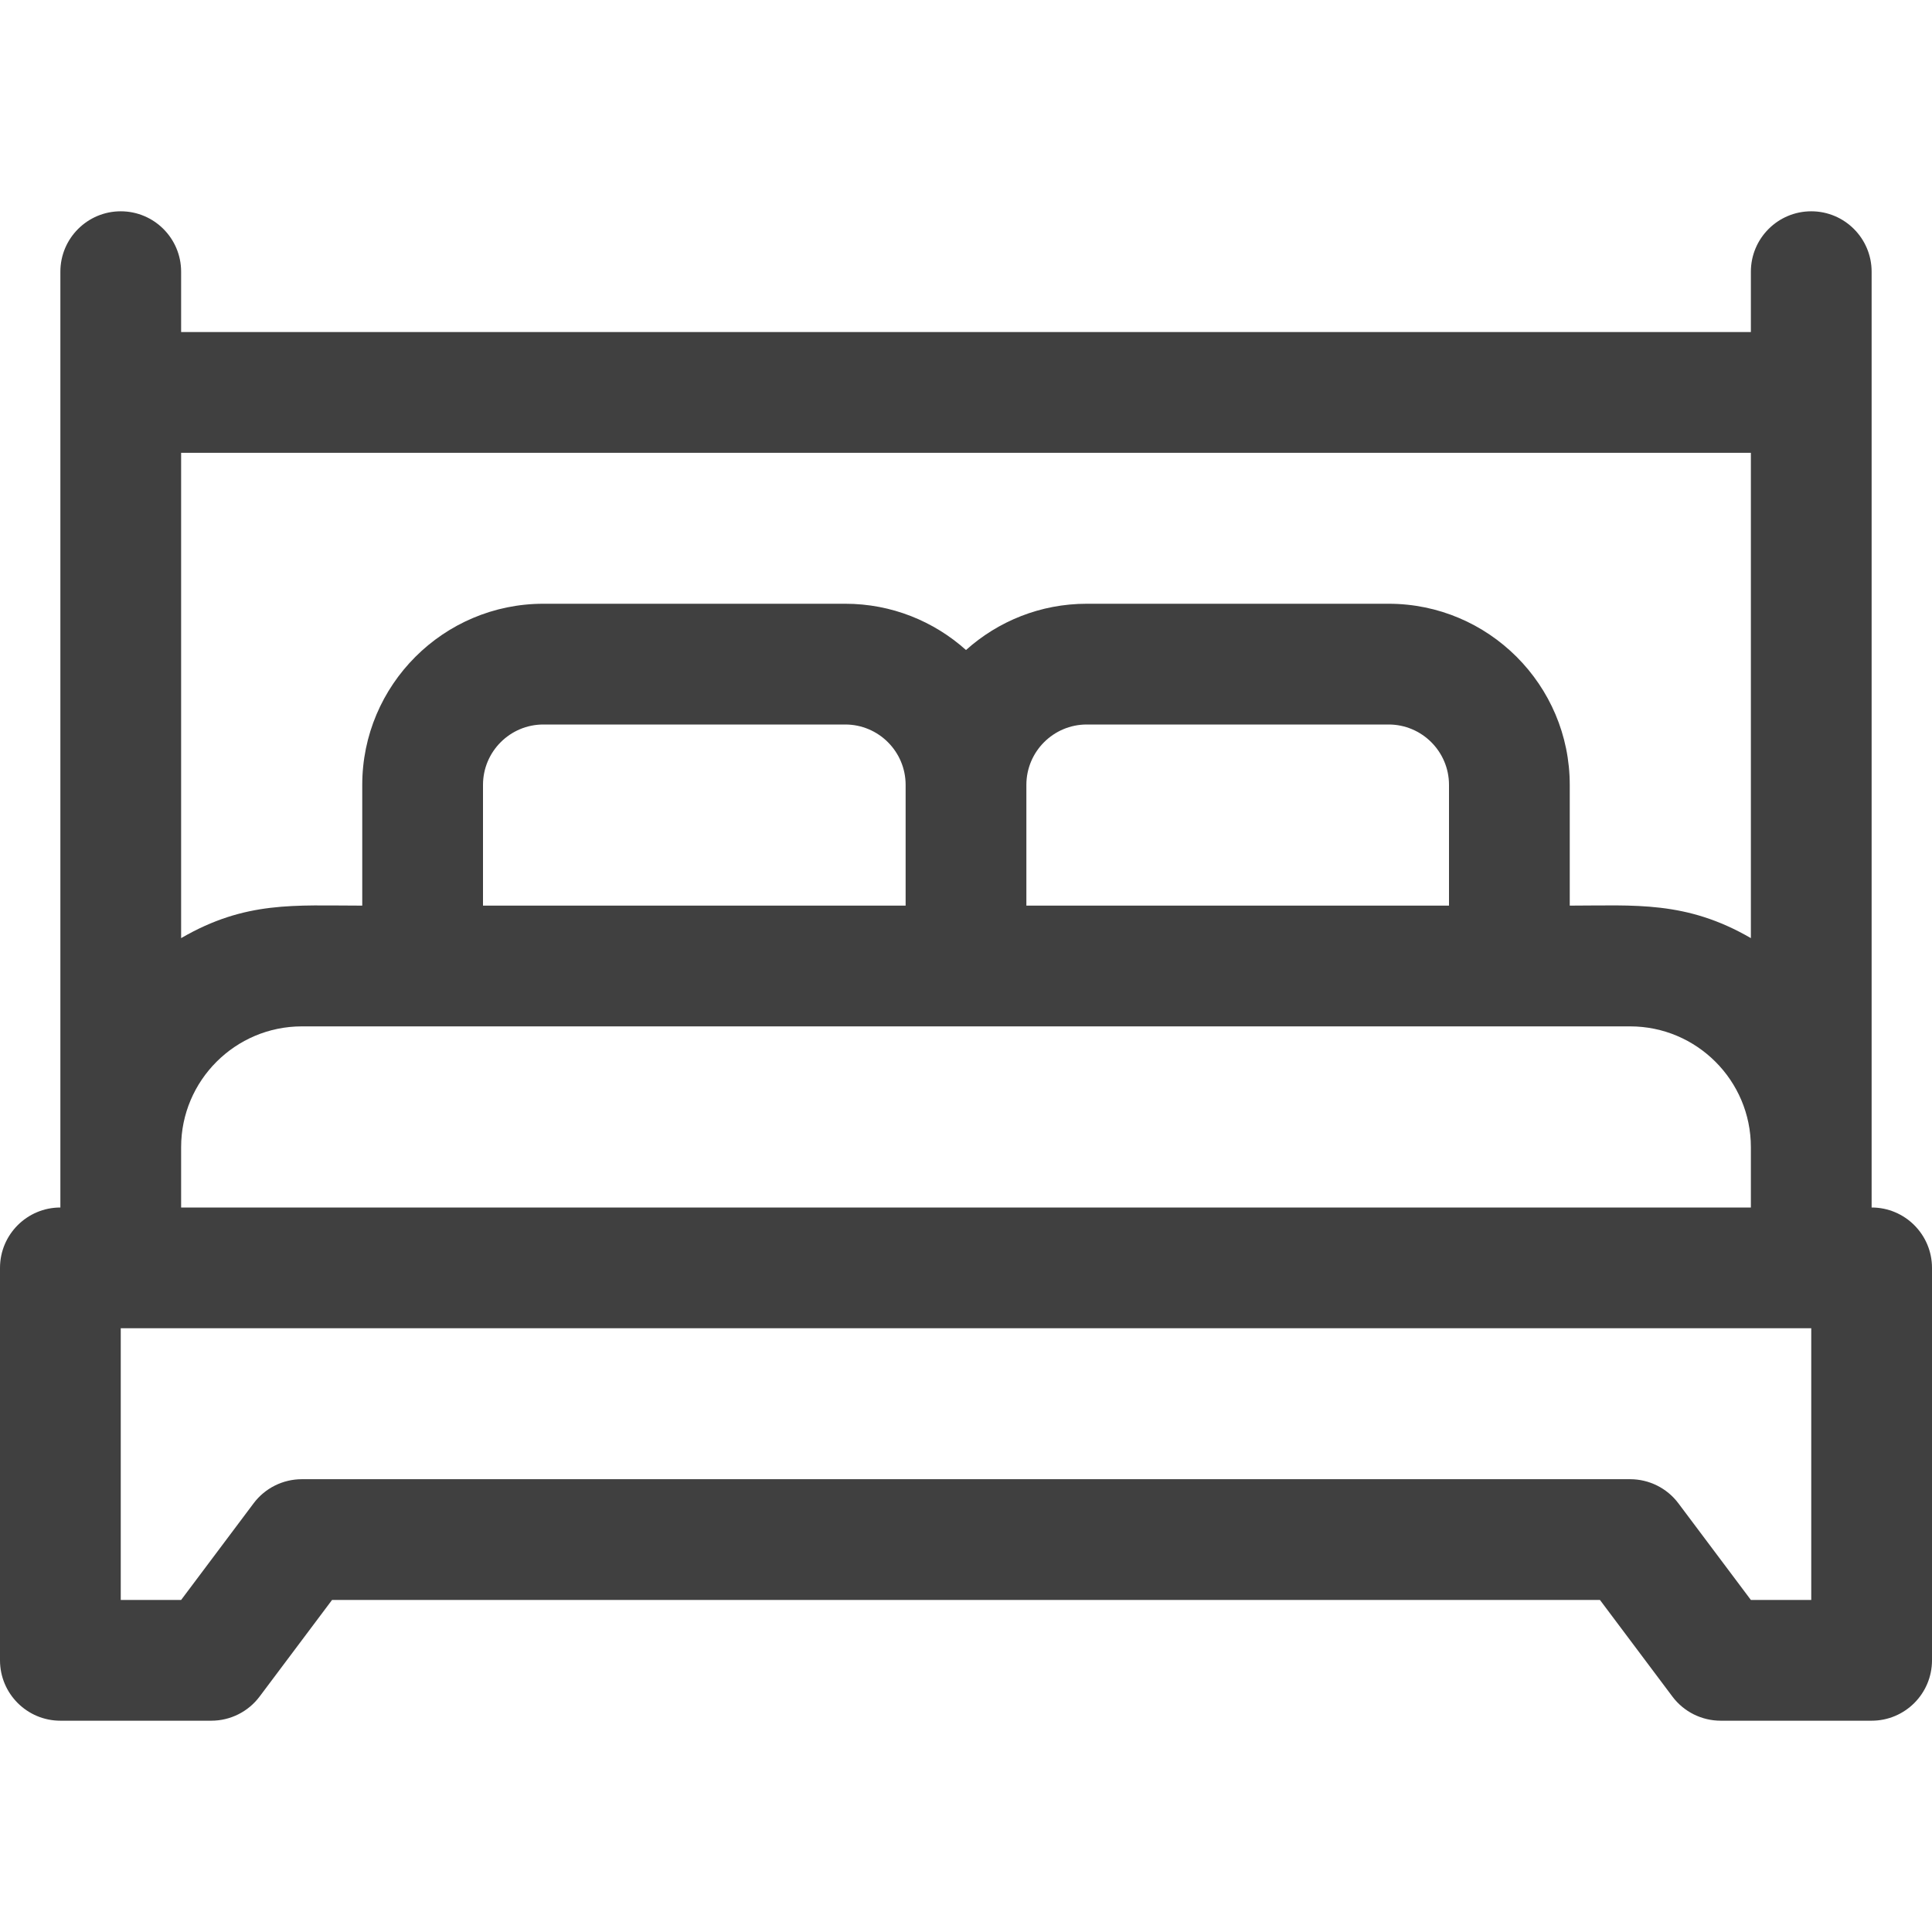 <svg width="60" height="60" viewBox="0 0 60 60" fill="none" xmlns="http://www.w3.org/2000/svg">
<path d="M58.125 37.5C58.125 35.965 58.125 9.459 58.125 8.438C58.125 7.402 57.285 6.562 56.25 6.562C55.215 6.562 54.375 7.402 54.375 8.438V10.312H5.625V8.438C5.625 7.402 4.785 6.562 3.75 6.562C2.715 6.562 1.875 7.402 1.875 8.438V37.5C0.84 37.5 0 38.34 0 39.375V51.562C0 52.598 0.84 53.438 1.875 53.438H6.562C7.153 53.438 7.708 53.16 8.062 52.688L10.312 49.688H49.688L51.938 52.688C52.291 53.16 52.847 53.438 53.438 53.438H58.125C59.16 53.438 60 52.598 60 51.562V39.375C60 38.34 59.16 37.5 58.125 37.5ZM54.375 29.134C52.359 27.965 50.766 28.125 48.75 28.125V24.375C48.75 21.273 46.227 18.75 43.125 18.75H33.75C32.31 18.75 30.996 19.294 30 20.187C29.004 19.294 27.689 18.75 26.25 18.75H16.875C13.773 18.75 11.25 21.273 11.25 24.375V28.125C9.142 28.125 7.63 27.971 5.625 29.134V14.062H54.375V29.134ZM15 28.125V24.375C15 23.341 15.841 22.5 16.875 22.5H26.25C27.284 22.5 28.125 23.341 28.125 24.375V28.125H15ZM31.875 24.375C31.875 23.341 32.716 22.5 33.75 22.5H43.125C44.159 22.5 45 23.341 45 24.375V28.125H31.875V24.375ZM5.625 35.625C5.625 33.557 7.307 31.875 9.375 31.875H50.625C52.693 31.875 54.375 33.557 54.375 35.625V37.5H5.625V35.625ZM56.25 49.688H54.375L52.125 46.688C51.771 46.215 51.215 45.938 50.625 45.938H9.375C8.785 45.938 8.229 46.215 7.875 46.688L5.625 49.688H3.75V41.25H56.25V49.688Z" fill="#404040"/>
</svg>
